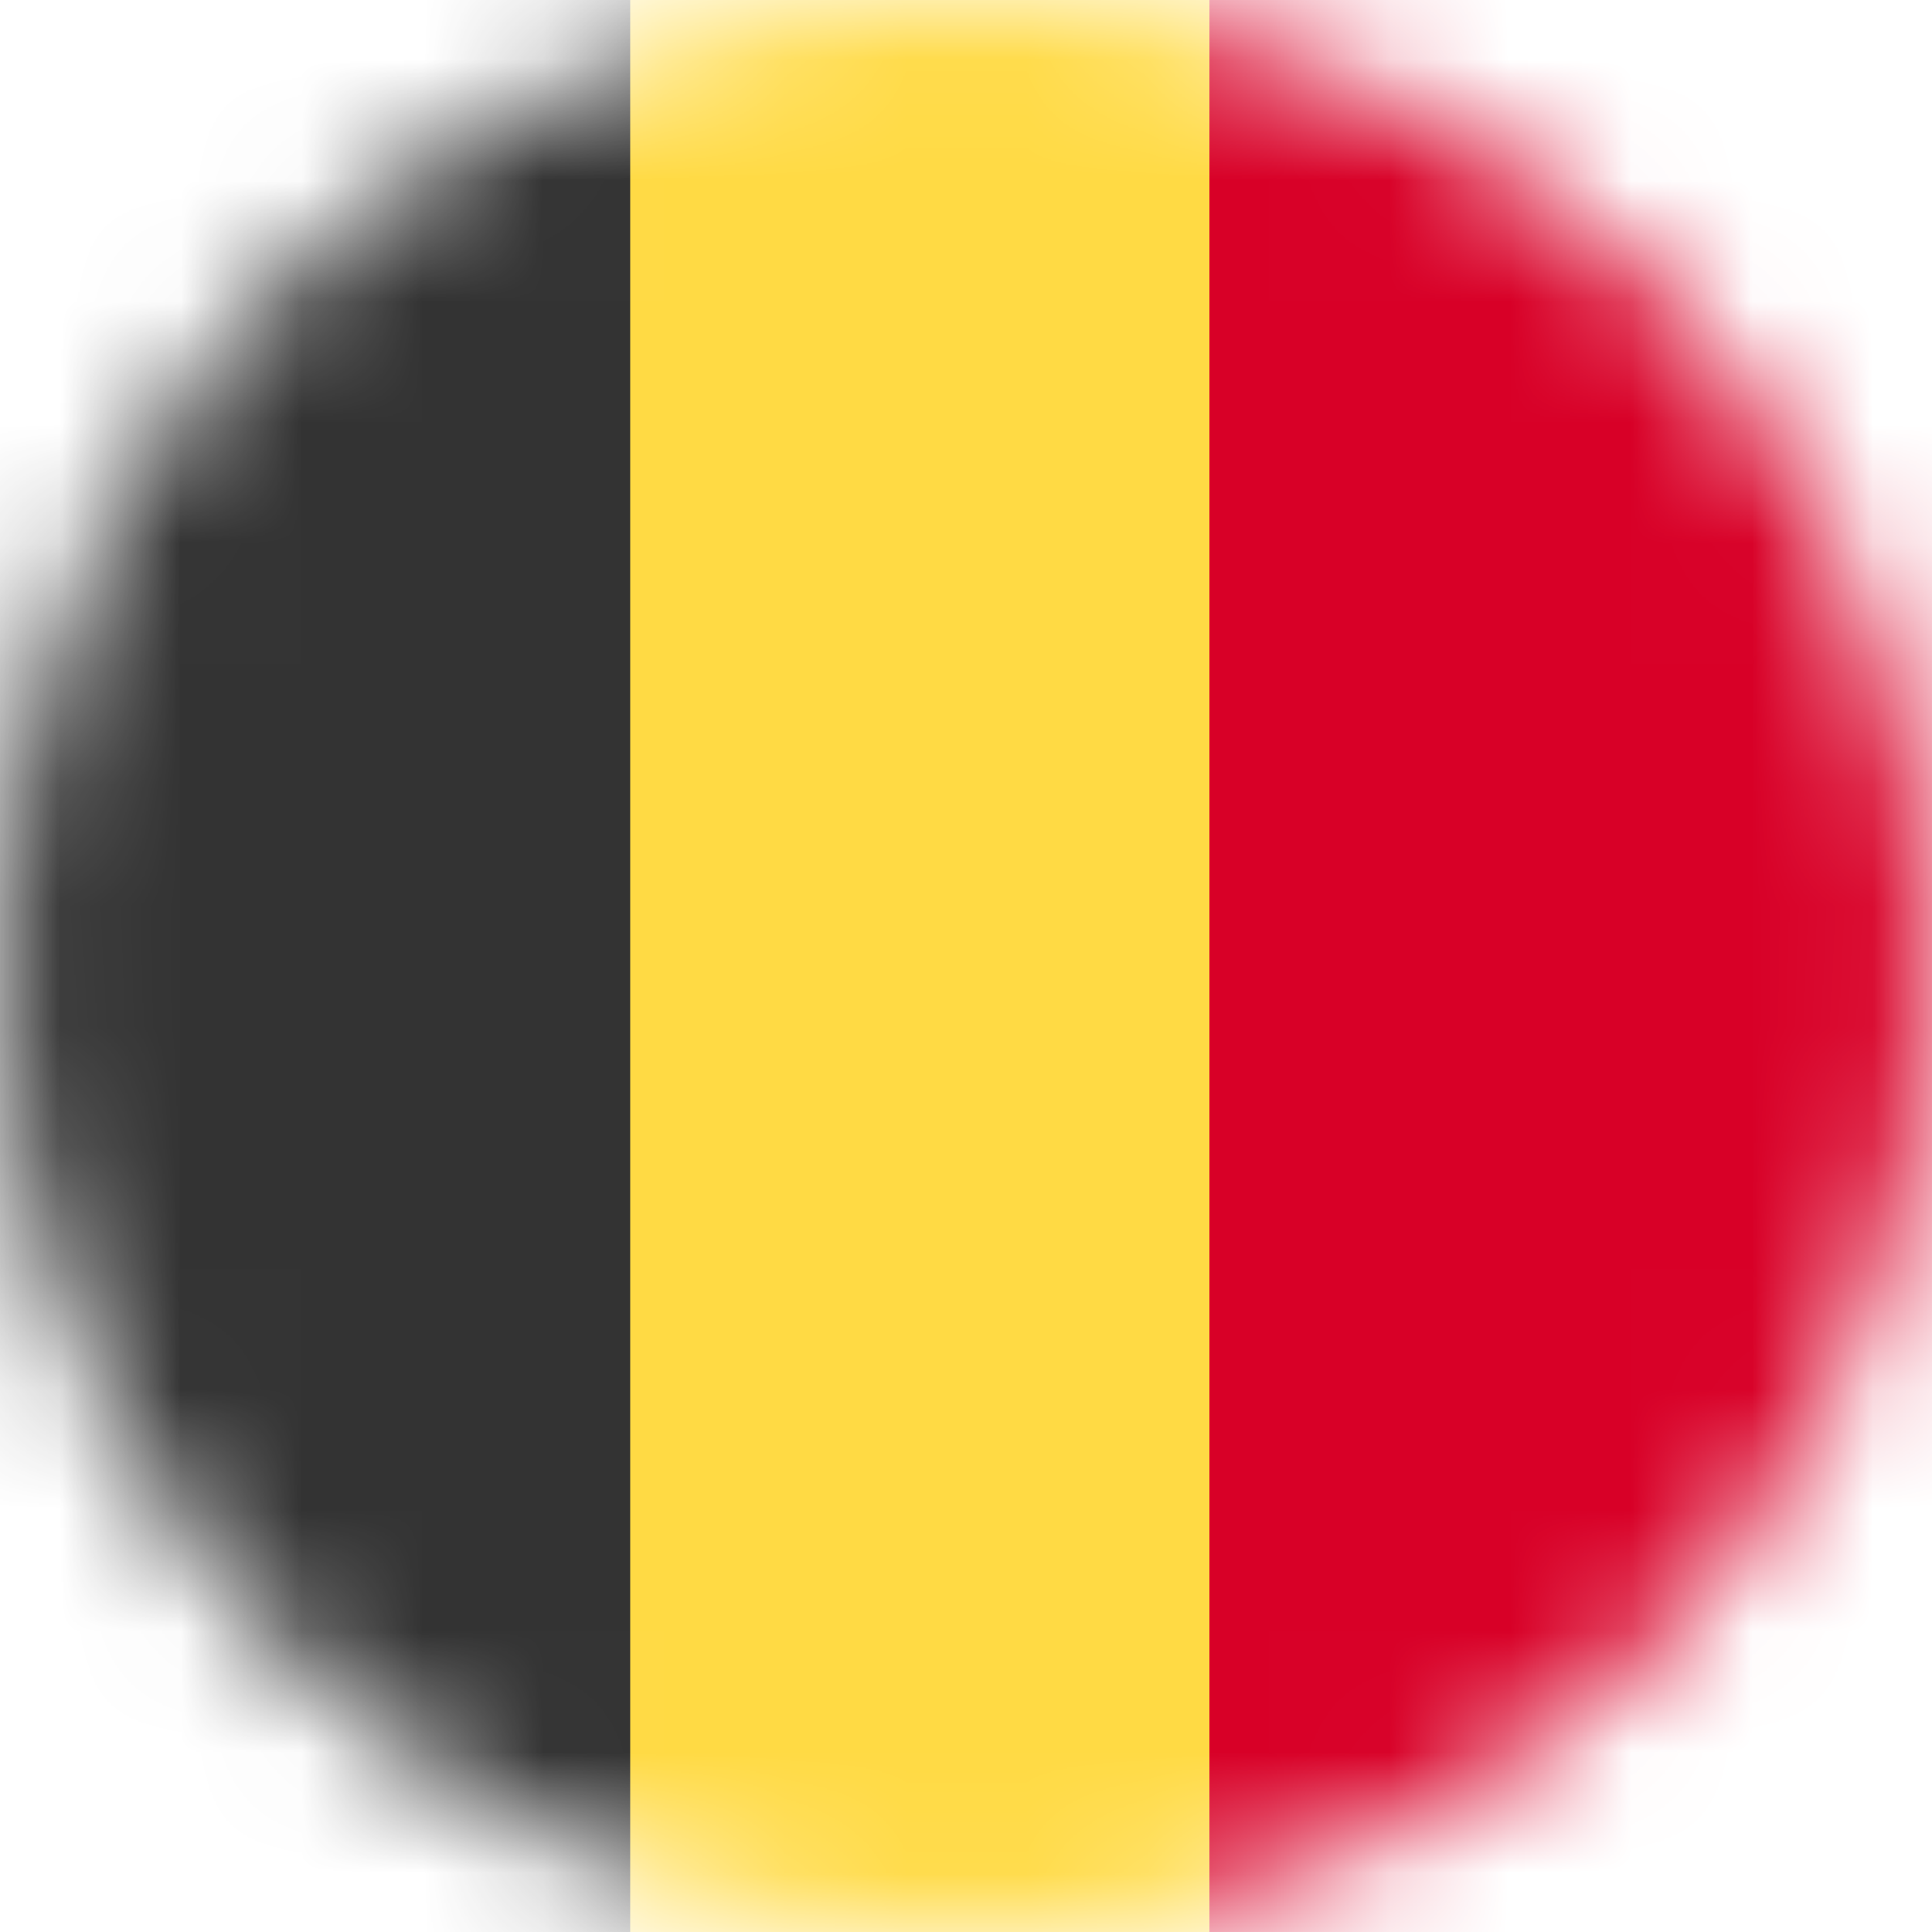 <svg width="16" height="16" viewBox="0 0 16 16" fill="none" xmlns="http://www.w3.org/2000/svg">
<g clip-path="url(#clip0_2264_14)">
<mask id="mask0_2264_14" style="mask-type:luminance" maskUnits="userSpaceOnUse" x="0" y="0" width="16" height="16">
<path d="M16 8C16 3.582 12.418 -5.4282e-07 8 -3.49691e-07C3.582 -1.56562e-07 -5.4282e-07 3.582 -3.49691e-07 8C-1.56562e-07 12.418 3.582 16 8 16C12.418 16 16 12.418 16 8Z" fill="white"/>
</mask>
<g mask="url(#mask0_2264_14)">
<path d="M9.915 16L9 8.031L9.915 -4.00144e-08L17 -3.49691e-07L17 16L9.915 16Z" fill="#D80027"/>
<path d="M4.797 16L4 7.978L4.797 -3.48325e-08L10.016 -2.62951e-07L10.016 16L4.797 16Z" fill="#FFDA44"/>
<path d="M0 16L-6.99382e-07 0L5.219 -2.28119e-07L5.219 16L0 16Z" fill="#333333"/>
</g>
</g>
<defs>
<clipPath id="clip0_2264_14">
<rect width="16" height="16" fill="white" transform="translate(0 16) rotate(-90)"/>
</clipPath>
</defs>
</svg>

